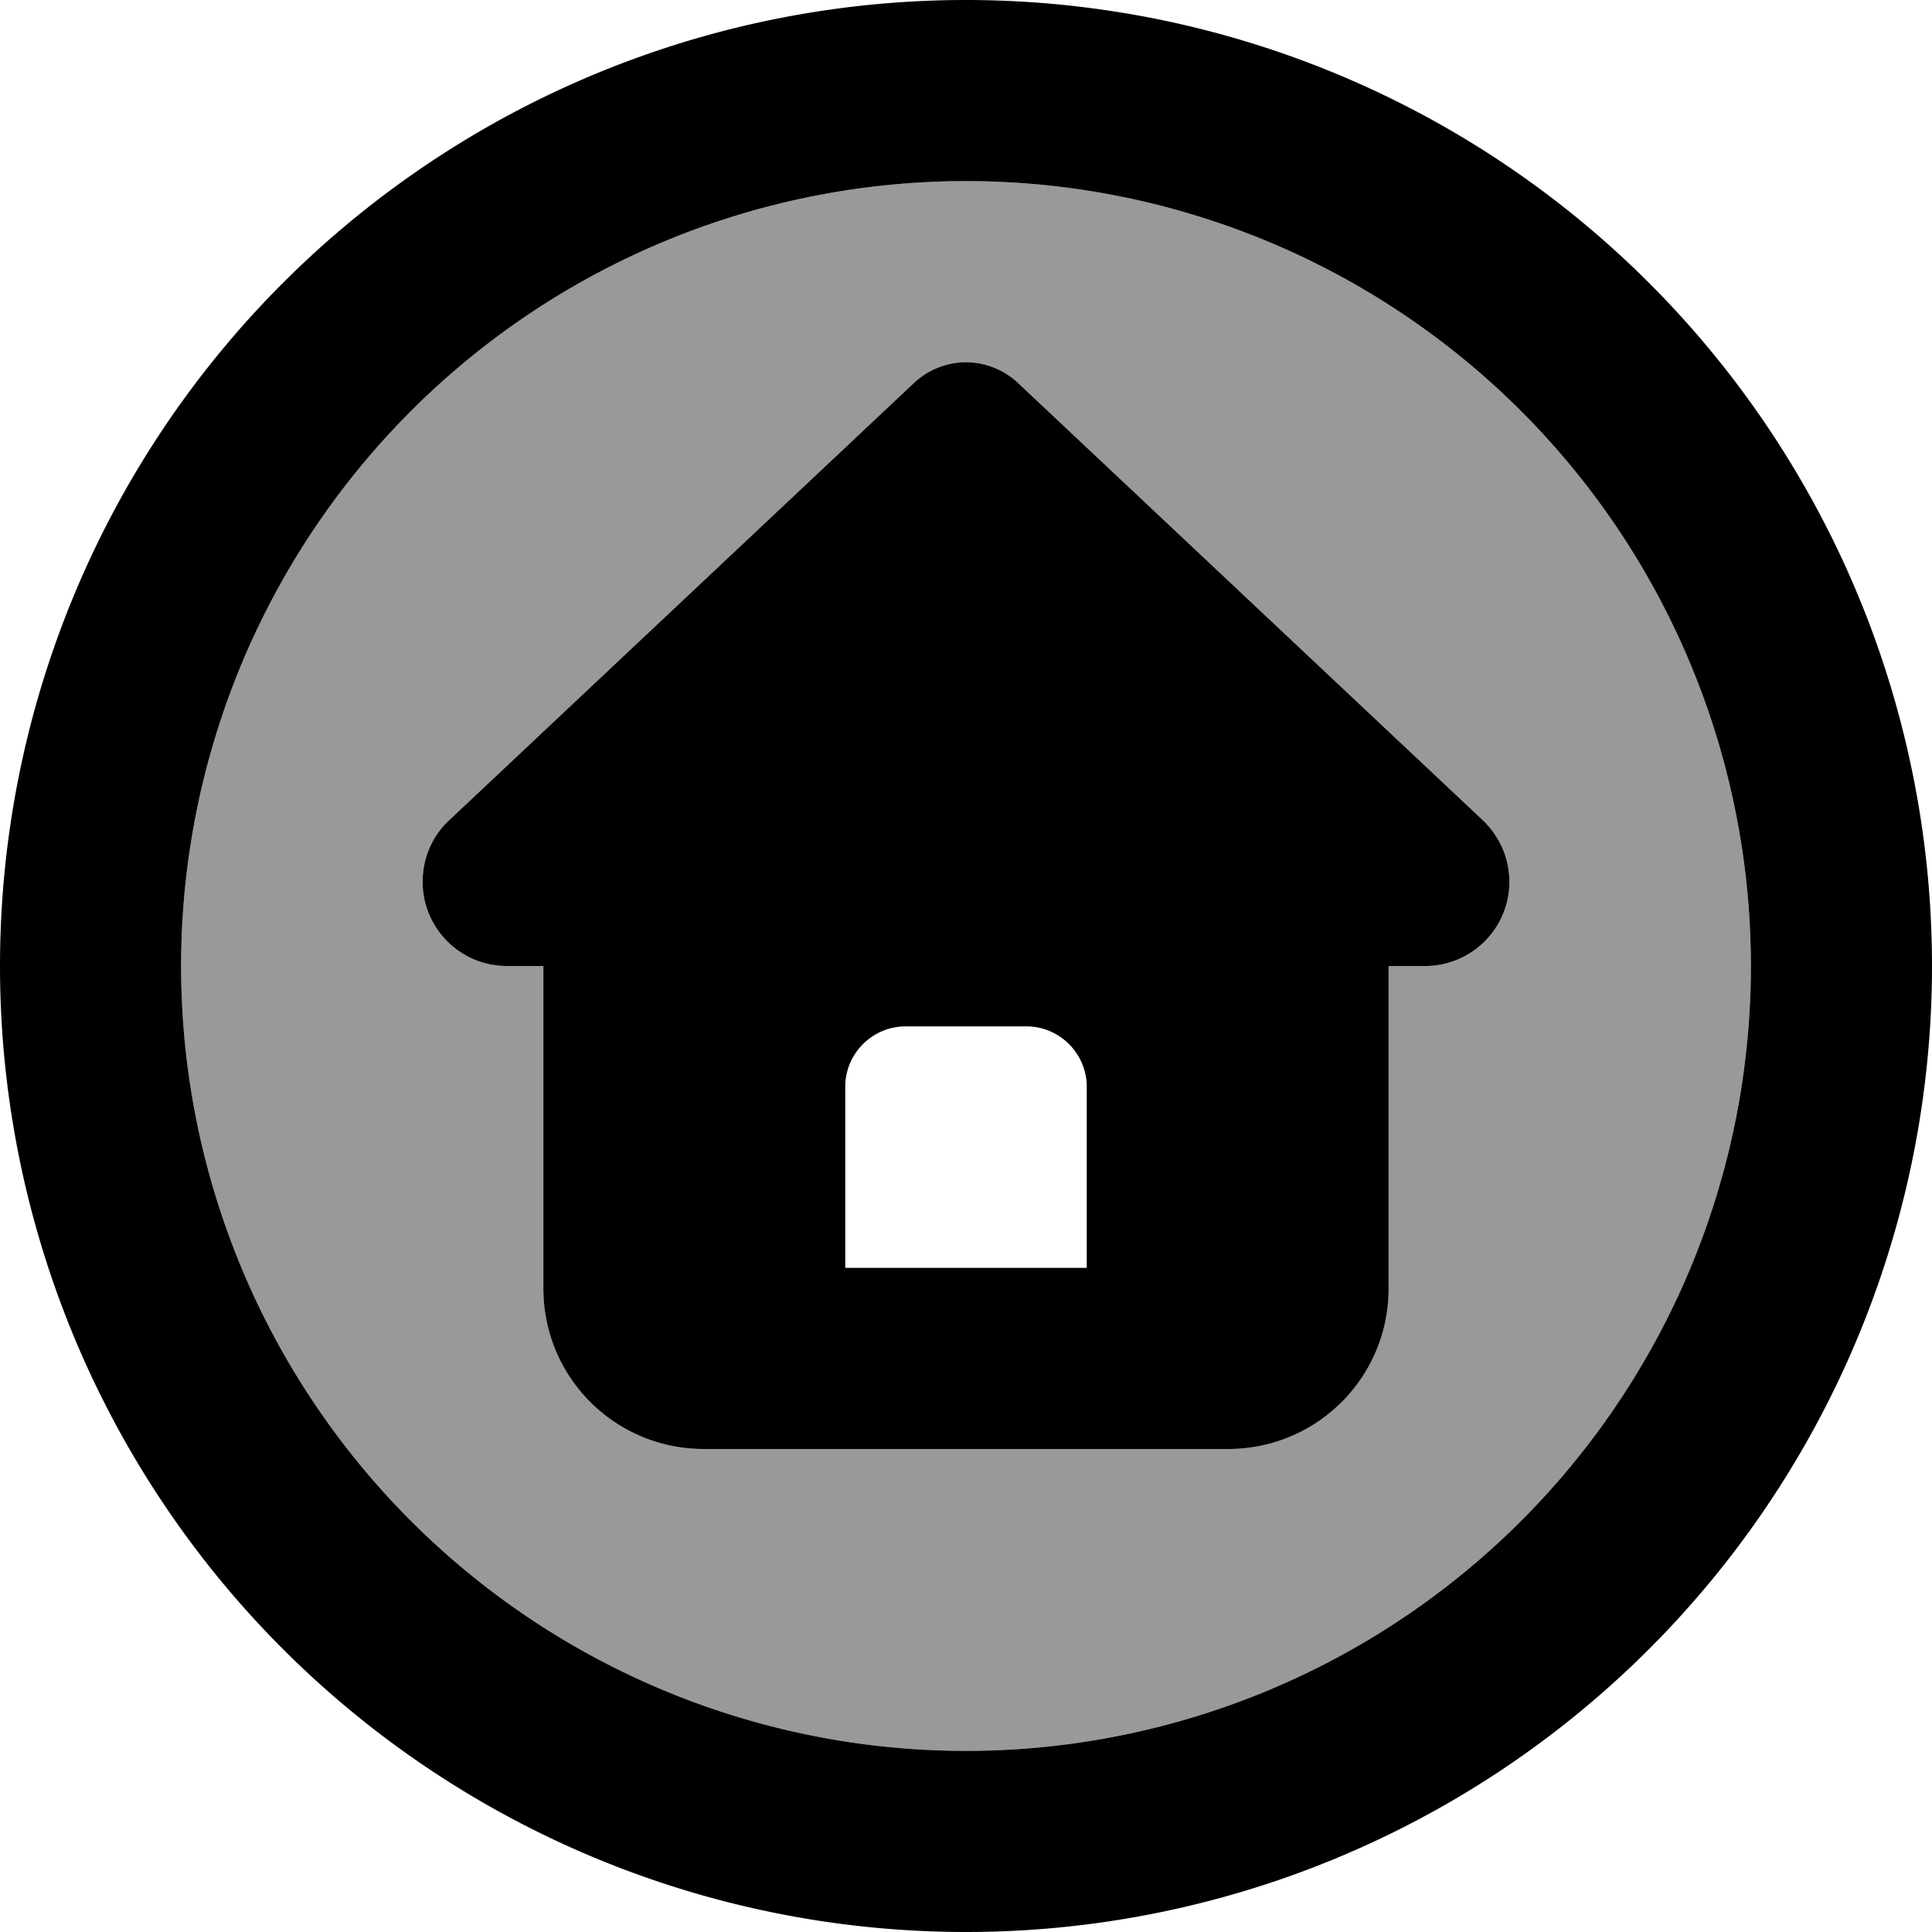 <svg xmlns="http://www.w3.org/2000/svg" viewBox="0 0 512 512"><!--! Font Awesome Pro 7.0.0 by @fontawesome - https://fontawesome.com License - https://fontawesome.com/license (Commercial License) Copyright 2025 Fonticons, Inc. --><path style="fill:currentColor;opacity:.4" d="M48 256a208 208 0 1 0 416 0 208 208 0 1 0 -416 0zm64-22.3c0-6.2 2.5-12 7-16.3L242.2 101.5C245.9 98 250.9 96 256 96s10.1 2 13.8 5.5L393 217.4c4.5 4.2 7 10.1 7 16.3 0 12.3-10 22.3-22.3 22.3l-9.7 0 0 85.5c0 23.5-19 42.5-42.5 42.5l-139 0C163 384 144 365 144 341.5l0-85.5-9.7 0C122 256 112 246 112 233.7z"/><path style="fill:currentColor;opacity:1" d="M256 48a208 208 0 1 1 0 416 208 208 0 1 1 0-416zm0 464a256 256 0 1 0 0-512 256 256 0 1 0 0 512zM368 256l9.7 0c12.3 0 22.3-10 22.3-22.3 0-6.2-2.5-12-7-16.3L269.8 101.5C266.1 98 261.1 96 256 96s-10.1 2-13.8 5.5L119 217.4c-4.5 4.2-7 10.1-7 16.3 0 12.3 10 22.3 22.3 22.3l9.7 0 0 85.5c0 23.5 19 42.5 42.5 42.5l139 0c23.5 0 42.5-19 42.5-42.5l0-85.5zM224 288c0-8.8 7.2-16 16-16l32 0c8.8 0 16 7.2 16 16l0 48-64 0 0-48z"/></svg>